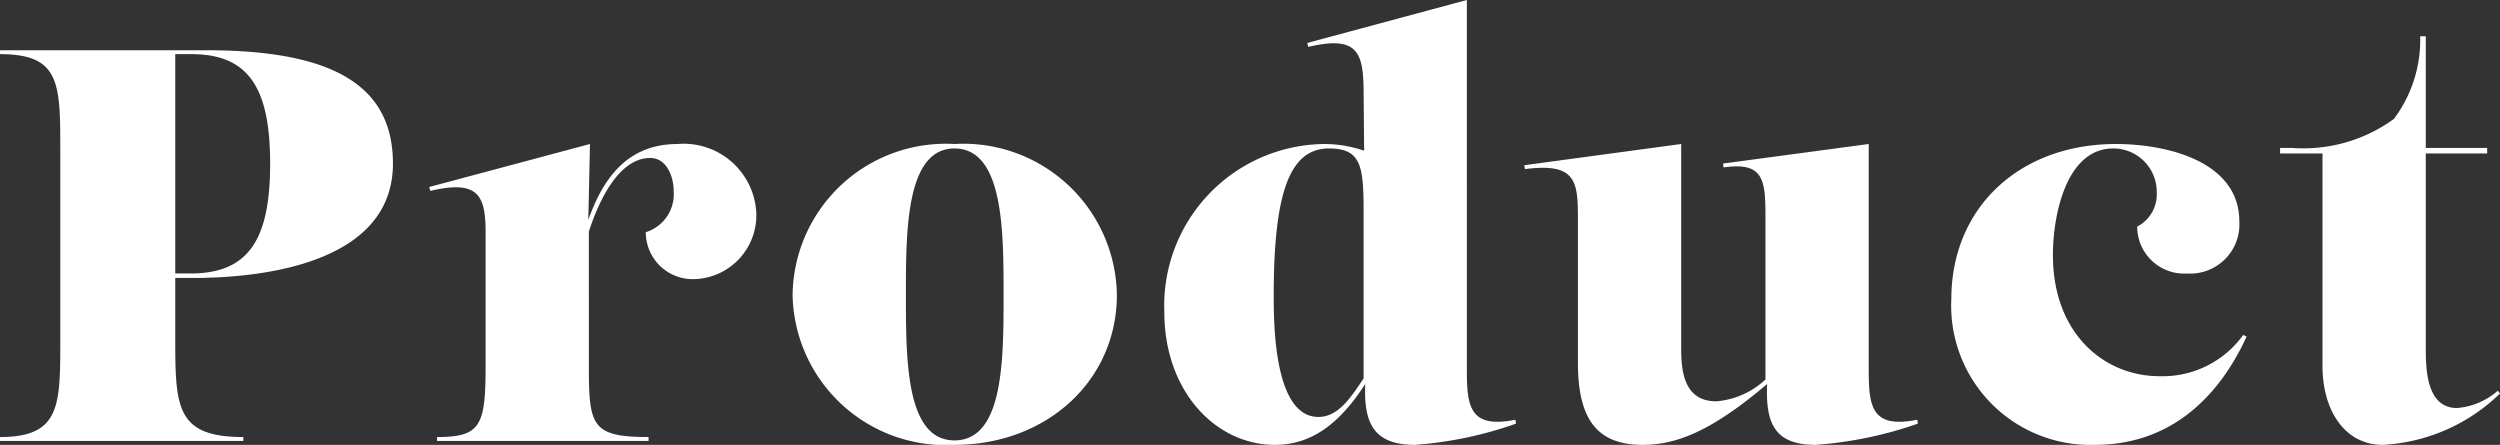 <svg xmlns="http://www.w3.org/2000/svg" width="89.58" height="15.94"><rect width="100%" height="100%" fill="#333333" stroke="none"/><path data-name="パス 363" d="M0 15.8h8.72v-.14c-2.38 0-2.44-1.04-2.44-3.46V9.96h.62c2.9 0 7.18-.68 7.18-4.1 0-2.9-2.32-4.06-6.7-4.06H0v.14c2.16 0 2.16 1.04 2.16 3.46v6.8c0 2.34 0 3.46-2.16 3.46Zm6.28-6V1.94h.58c2.04 0 2.82 1.2 2.82 3.92 0 2.74-.78 3.94-2.86 3.94Zm14.86-4.64L15.38 6.7l.04.14c1.7-.4 1.98.14 1.98 1.48v4.8c0 2.14-.18 2.54-1.74 2.54v.14h7.58v-.14c-2.04 0-2.14-.4-2.14-2.54V8.3c.38-1.18 1.1-2.64 2.2-2.64.56 0 .84.62.84 1.2a1.425 1.425 0 0 1-1 1.46A1.682 1.682 0 0 0 24.92 10a2.289 2.289 0 0 0 2.18-2.36 2.606 2.606 0 0 0-2.82-2.48c-1.9 0-2.72 1.38-3.2 2.72Zm13.06 0a5.489 5.489 0 0 0-5.8 5.4 5.486 5.486 0 0 0 5.8 5.38c3.28 0 5.82-2.28 5.82-5.38a5.5 5.5 0 0 0-5.82-5.4Zm0 10.62c-1.74 0-1.74-2.88-1.74-5.22 0-2.28 0-5.24 1.74-5.24 1.76 0 1.76 2.96 1.76 5.24 0 2.34 0 5.22-1.76 5.22ZM47.48 5.16a5.793 5.793 0 0 0-5.76 6.02c0 2.84 1.84 4.76 3.96 4.76 1.32 0 2.32-.76 3.24-2.18-.06 1.4.3 2.18 1.78 2.18a13.8 13.8 0 0 0 3.62-.76l-.02-.14c-1.62.32-1.74-.44-1.74-1.78V0l-5.72 1.54.04.14c1.7-.4 1.96.14 1.98 1.48l.02 2.24a4.464 4.464 0 0 0-1.4-.24Zm1.38 8.4c-.5.76-.94 1.38-1.62 1.38-1.6 0-1.6-3.38-1.6-4.36 0-3.7.58-5.26 1.98-5.26 1.16 0 1.24.64 1.24 2.26Zm14.4.04a2.932 2.932 0 0 1-1.76.78c-1.16 0-1.26-1.08-1.26-1.9V5.16l-5.62.76.02.14c1.84-.24 1.9.44 1.9 1.78V13c0 2.04.7 2.94 2.32 2.94 1.22 0 2.48-.5 4.46-2.18-.06 1.4.26 2.18 1.74 2.18a14.173 14.173 0 0 0 3.66-.76l-.02-.14c-1.62.32-1.74-.44-1.74-1.78v-8.1l-5.22.7.02.14c1.48-.22 1.5.5 1.5 1.84Zm6.66-2.88a4.989 4.989 0 0 0 5.14 5.22c2.74 0 4.46-1.74 5.44-3.88l-.12-.06a3.559 3.559 0 0 1-3 1.48c-1.98 0-3.82-1.52-3.82-4.34 0-1.44.48-3.82 2.16-3.82a1.553 1.553 0 0 1 1.56 1.58 1.3 1.3 0 0 1-.7 1.22 1.682 1.682 0 0 0 1.78 1.68 1.764 1.764 0 0 0 1.88-1.86c0-2.18-2.64-2.78-4.42-2.78-3.46 0-5.9 2.28-5.9 5.56ZM81.7 5.5h1.52v7.62c0 1.56.78 2.82 2.16 2.82a6.518 6.518 0 0 0 4.2-1.84l-.08-.1a2.5 2.5 0 0 1-1.46.62c-1.1 0-1.12-1.4-1.12-2.18V5.5h2.2v-.2h-2.2v-4h-.2a4.719 4.719 0 0 1-.94 2.96 5.511 5.511 0 0 1-3.66 1.04h-.42Z" fill="#fff"/></svg>